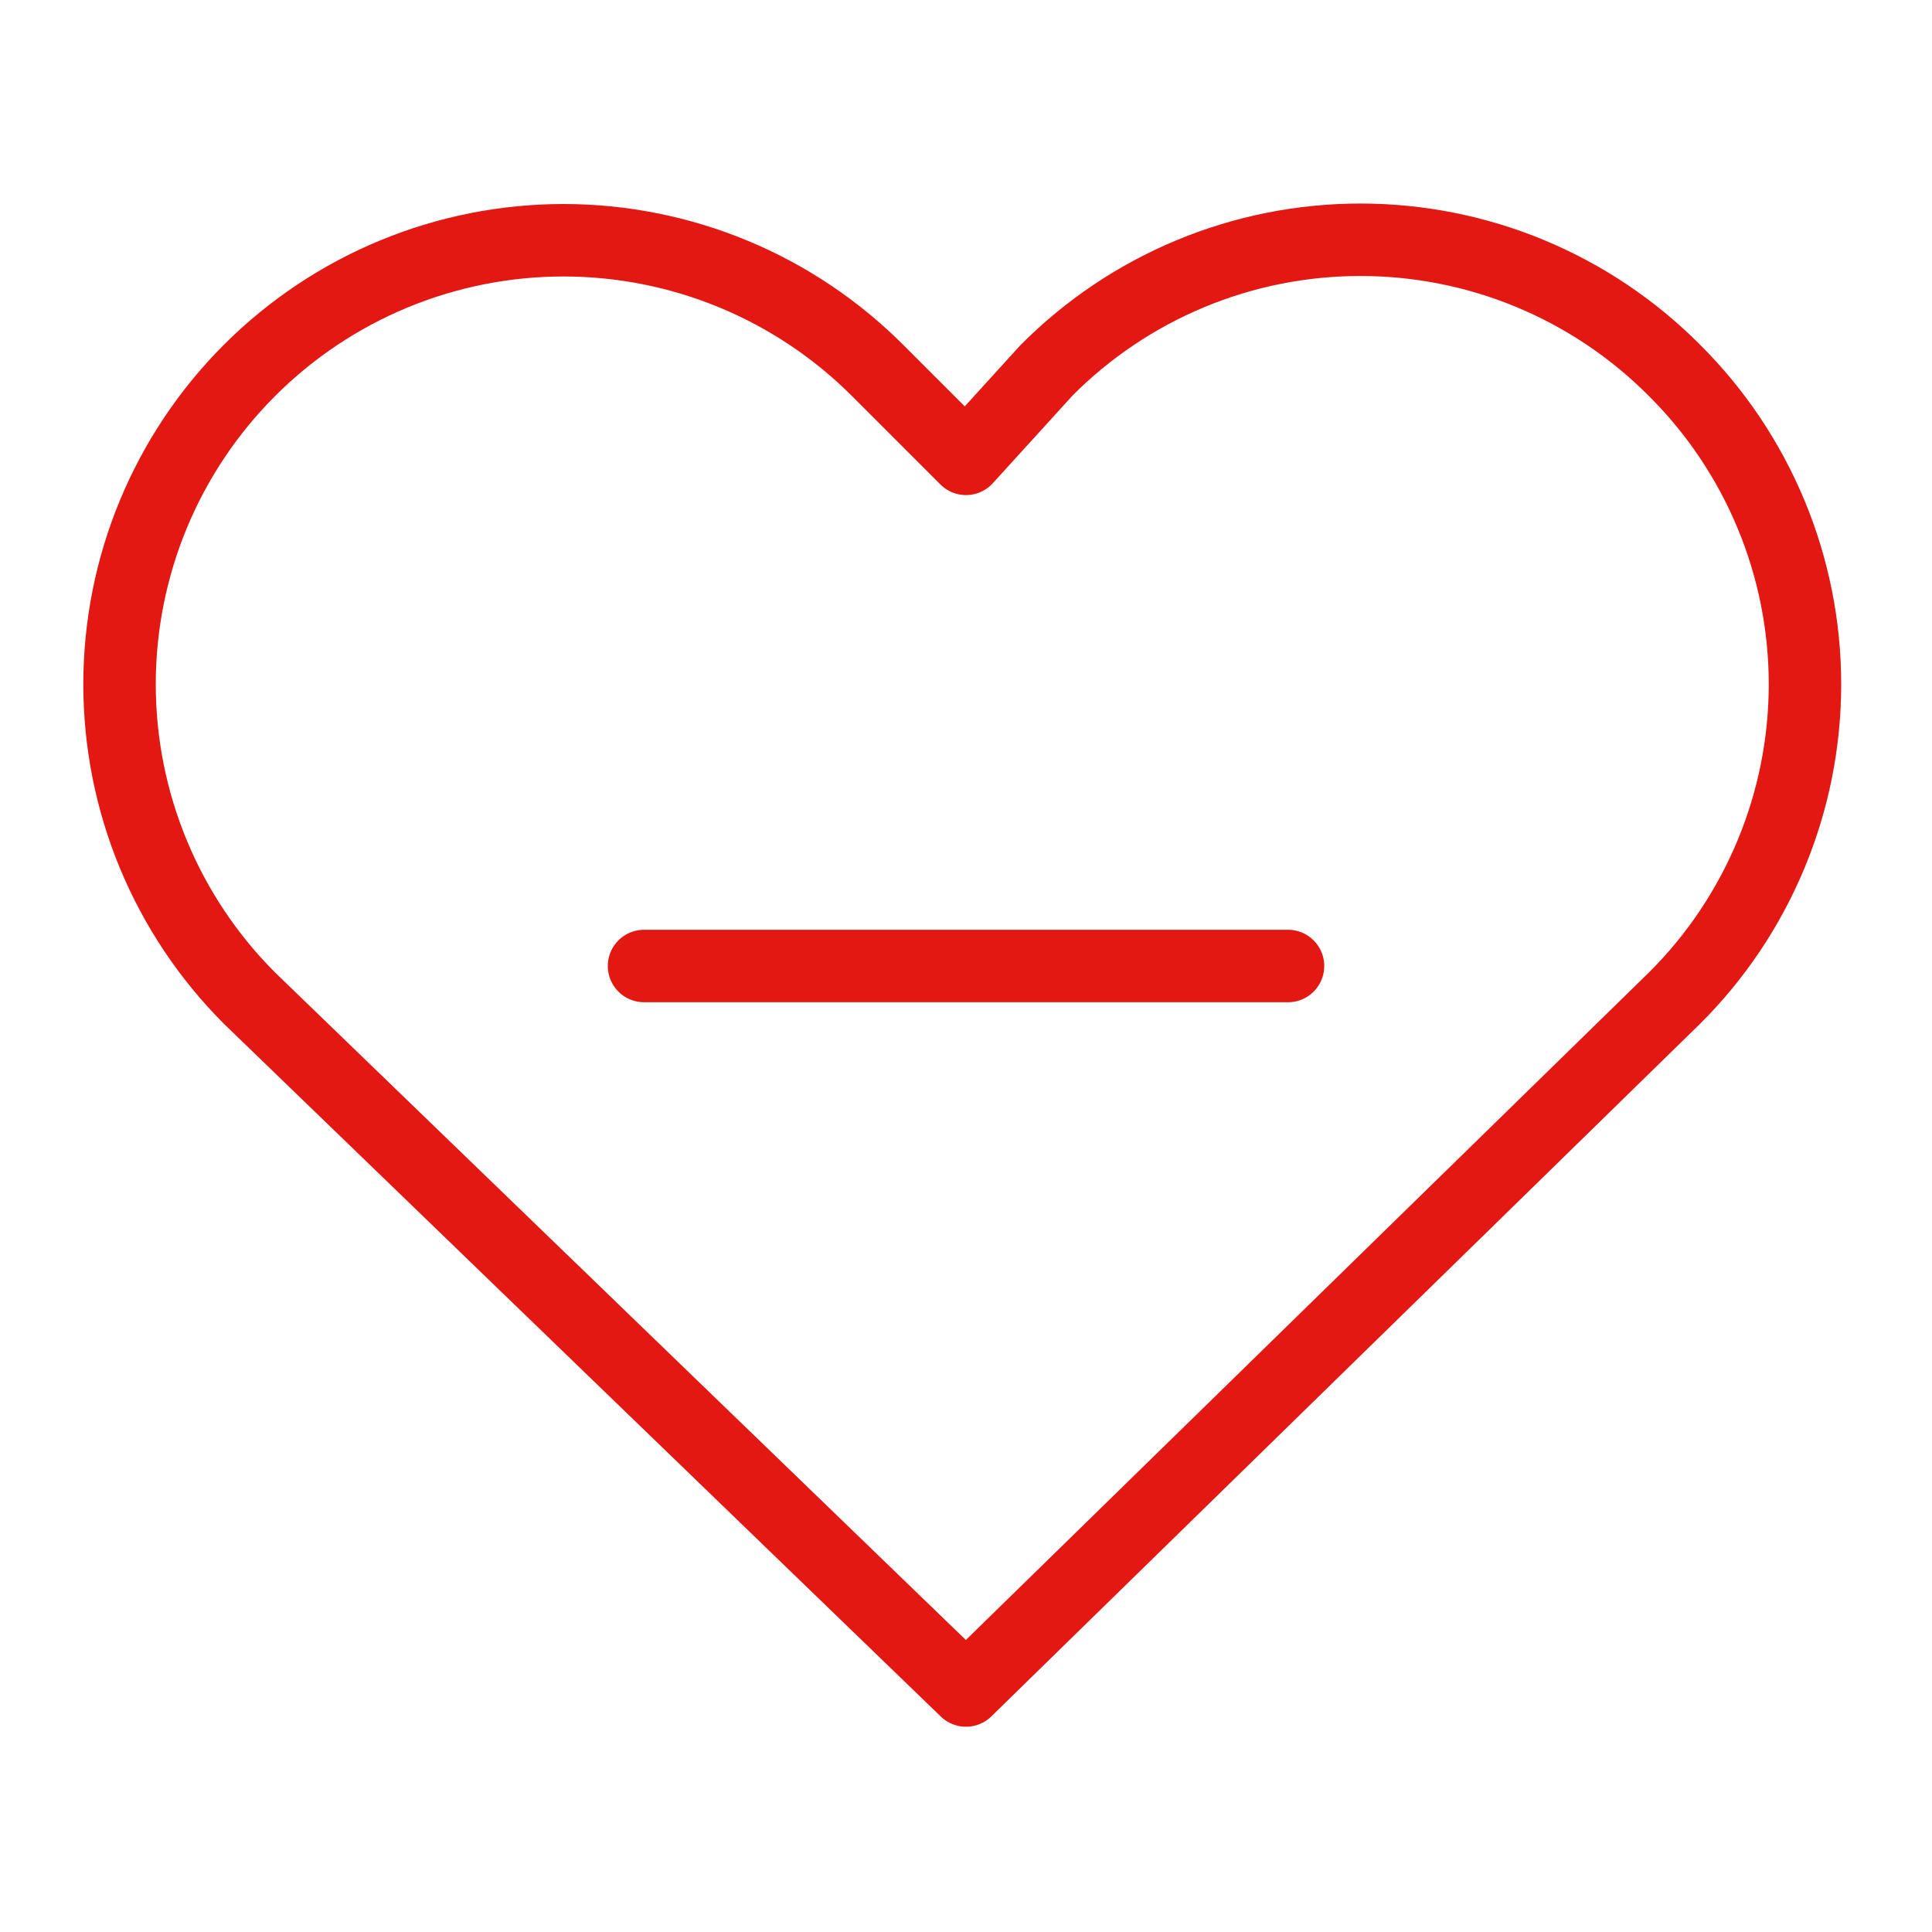 <svg width="40" height="40" viewBox="0 0 40 40" fill="none" xmlns="http://www.w3.org/2000/svg">
<path d="M34.667 7.667C33.815 6.81 32.802 6.13 31.687 5.666C30.571 5.202 29.375 4.964 28.167 4.964C26.959 4.964 25.763 5.202 24.647 5.666C23.532 6.13 22.519 6.81 21.667 7.667L20 9.5L18.167 7.667C17.313 6.813 16.3 6.136 15.185 5.674C14.069 5.212 12.874 4.974 11.667 4.974C10.46 4.974 9.264 5.212 8.149 5.674C7.034 6.136 6.021 6.813 5.167 7.667C4.313 8.52 3.636 9.534 3.174 10.649C2.712 11.764 2.475 12.96 2.475 14.167C2.475 15.374 2.712 16.569 3.174 17.684C3.636 18.8 4.313 19.813 5.167 20.667L20 35L34.667 20.667C35.524 19.815 36.203 18.802 36.667 17.686C37.131 16.571 37.37 15.375 37.37 14.167C37.37 12.959 37.131 11.762 36.667 10.647C36.203 9.531 35.524 8.519 34.667 7.667Z" stroke="#E31812" stroke-width="1.5" stroke-linecap="round" stroke-linejoin="round"/>
<path d="M13.334 20H26.667" stroke="#E31812" stroke-width="1.5" stroke-linecap="round" stroke-linejoin="round"/>
</svg>
